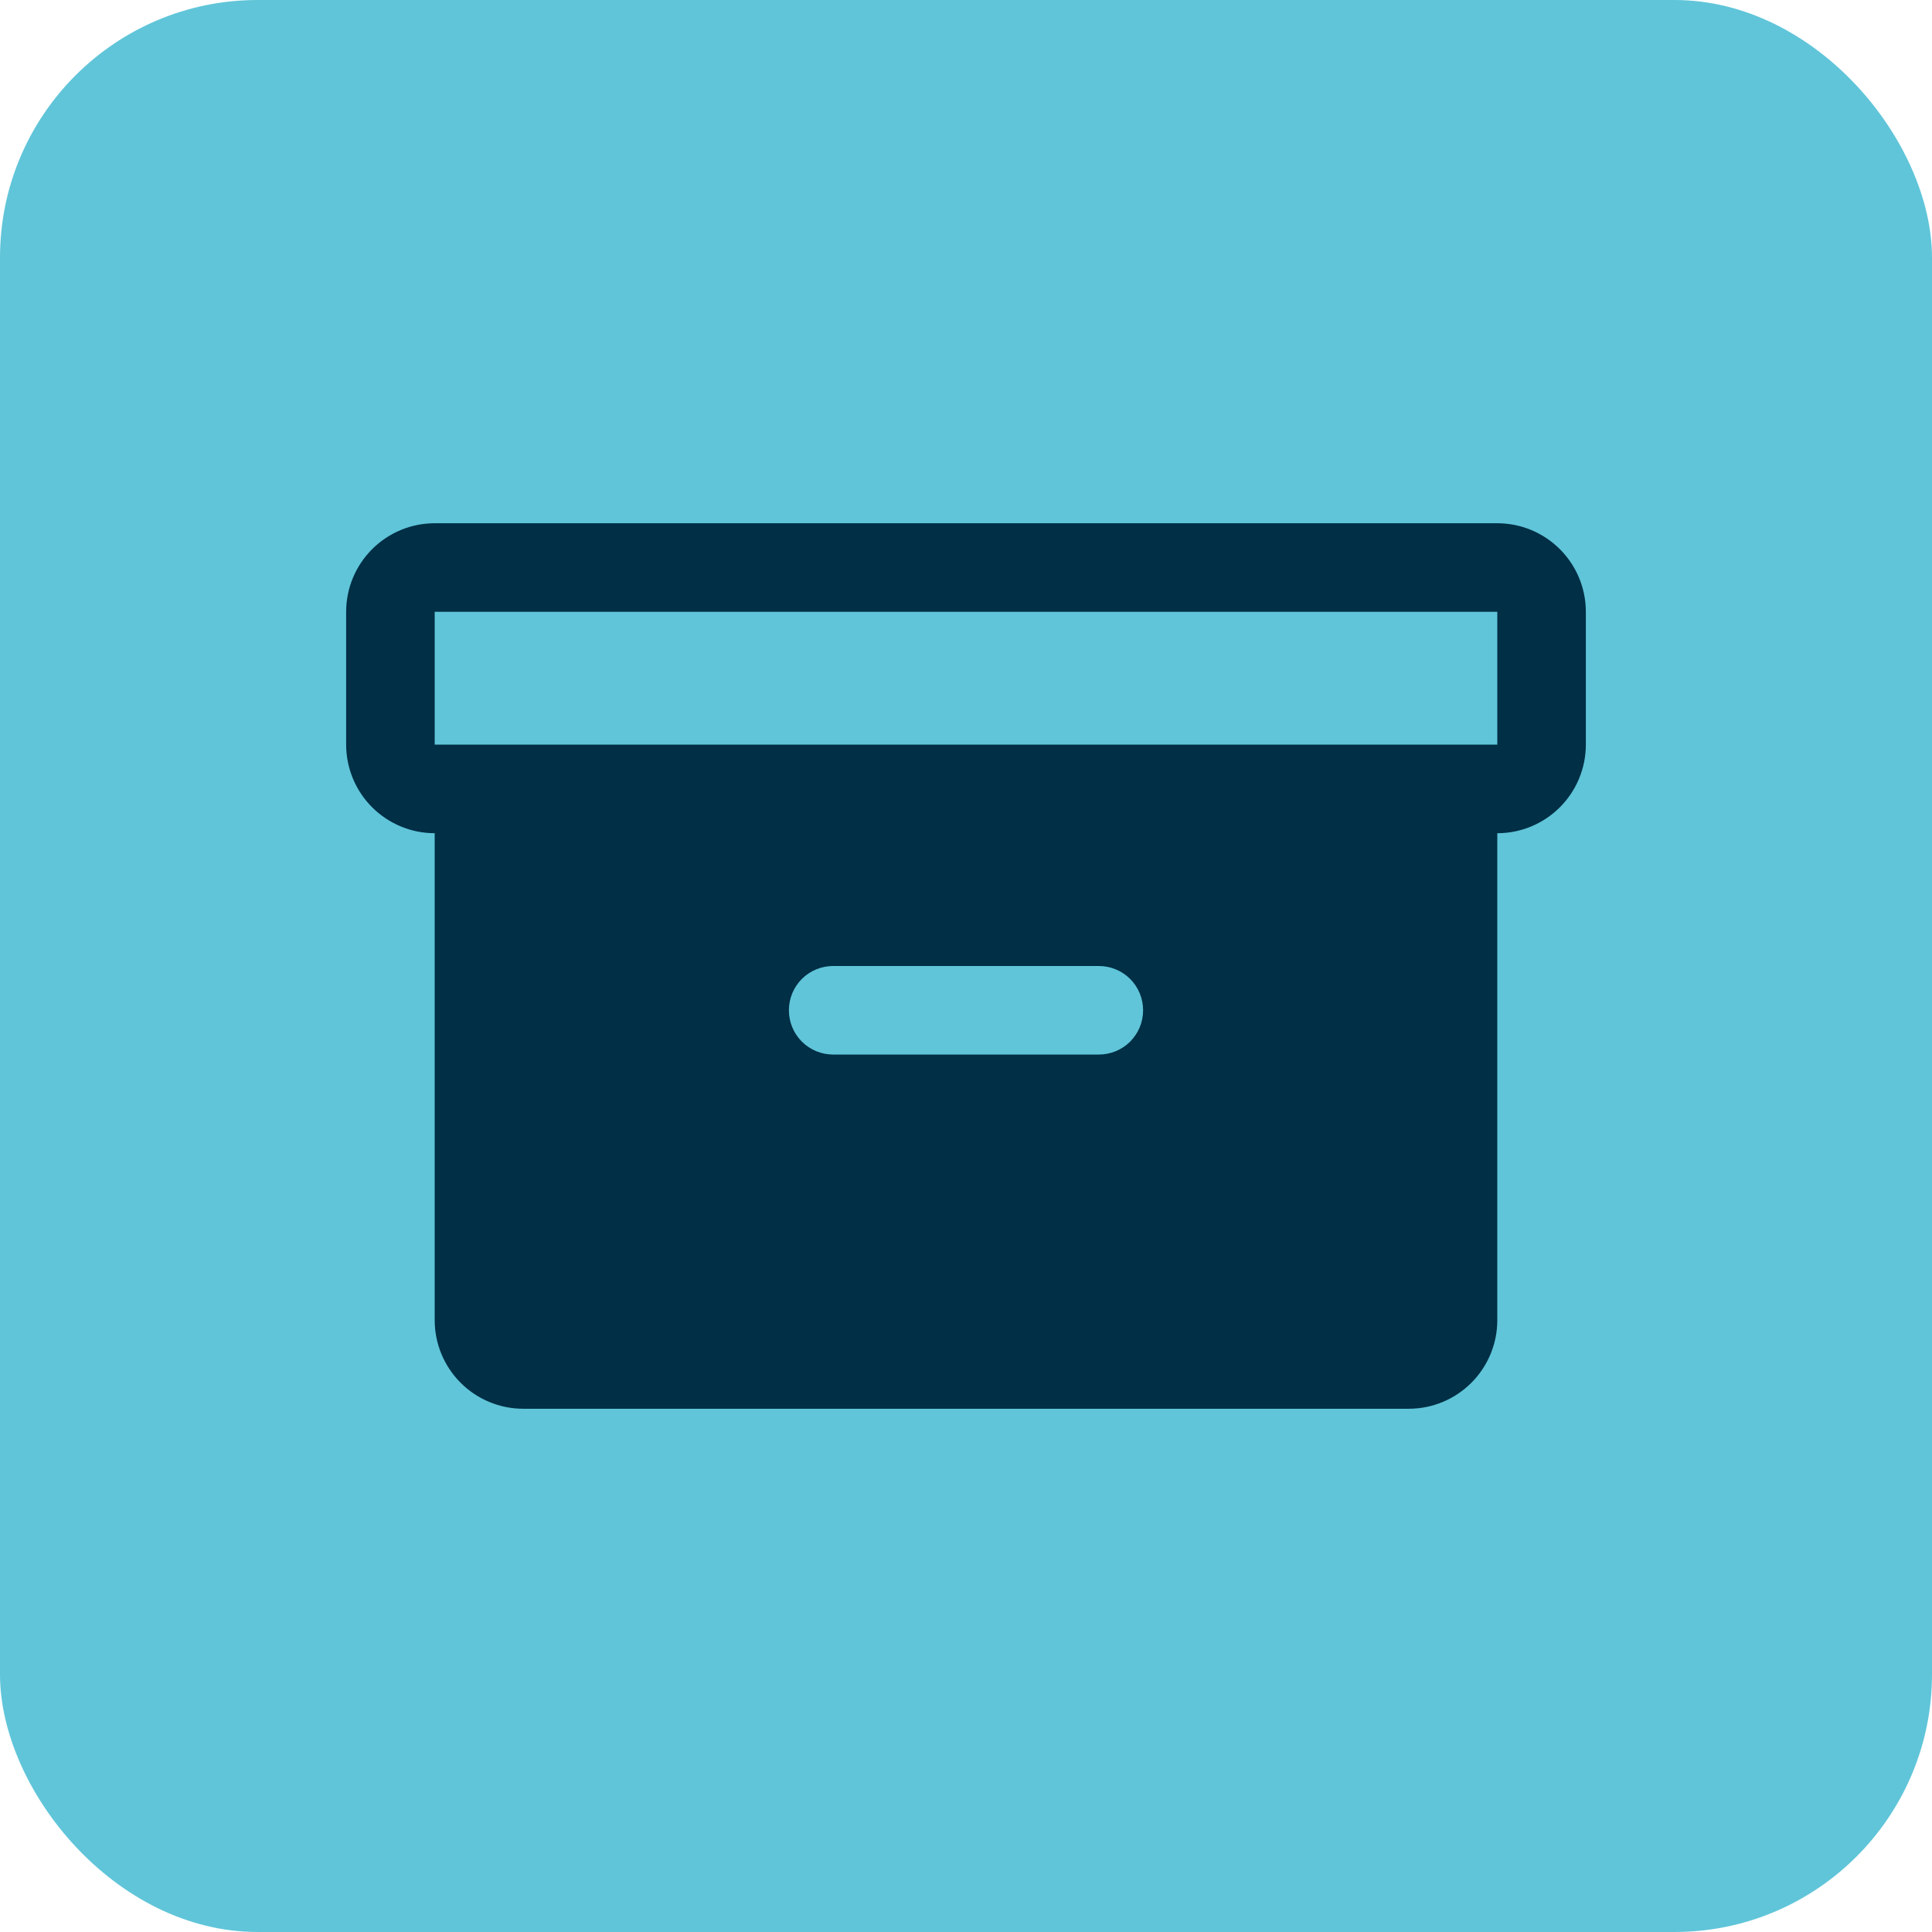 <svg xmlns="http://www.w3.org/2000/svg" fill="none" viewBox="0 0 30 30" height="30" width="30">
<rect fill="#60C5D9" rx="4" height="30" width="30"></rect>
<g clip-path="url(#clip0_1205_791003)">
<path fill="#002F46" d="M23.25 8.125H6.75C6.385 8.125 6.036 8.27 5.778 8.528C5.52 8.786 5.375 9.135 5.375 9.5V11.562C5.375 11.927 5.52 12.277 5.778 12.535C6.036 12.793 6.385 12.938 6.75 12.938V20.5C6.75 20.865 6.895 21.214 7.153 21.472C7.411 21.73 7.76 21.875 8.125 21.875H21.875C22.24 21.875 22.589 21.73 22.847 21.472C23.105 21.214 23.25 20.865 23.25 20.5V12.938C23.615 12.938 23.964 12.793 24.222 12.535C24.48 12.277 24.625 11.927 24.625 11.562V9.5C24.625 9.135 24.48 8.786 24.222 8.528C23.964 8.27 23.615 8.125 23.25 8.125ZM17.062 16.375H12.938C12.755 16.375 12.58 16.303 12.451 16.174C12.322 16.045 12.25 15.87 12.25 15.688C12.25 15.505 12.322 15.33 12.451 15.201C12.58 15.072 12.755 15 12.938 15H17.062C17.245 15 17.42 15.072 17.549 15.201C17.678 15.33 17.75 15.505 17.75 15.688C17.75 15.87 17.678 16.045 17.549 16.174C17.42 16.303 17.245 16.375 17.062 16.375ZM23.25 11.562H6.75V9.5H23.25V11.562Z"></path>
</g>
<defs>
<clipPath id="clip0_1205_791003">
<rect transform="translate(4 4)" fill="white" height="22" width="22"></rect>
</clipPath>
</defs>
</svg>
